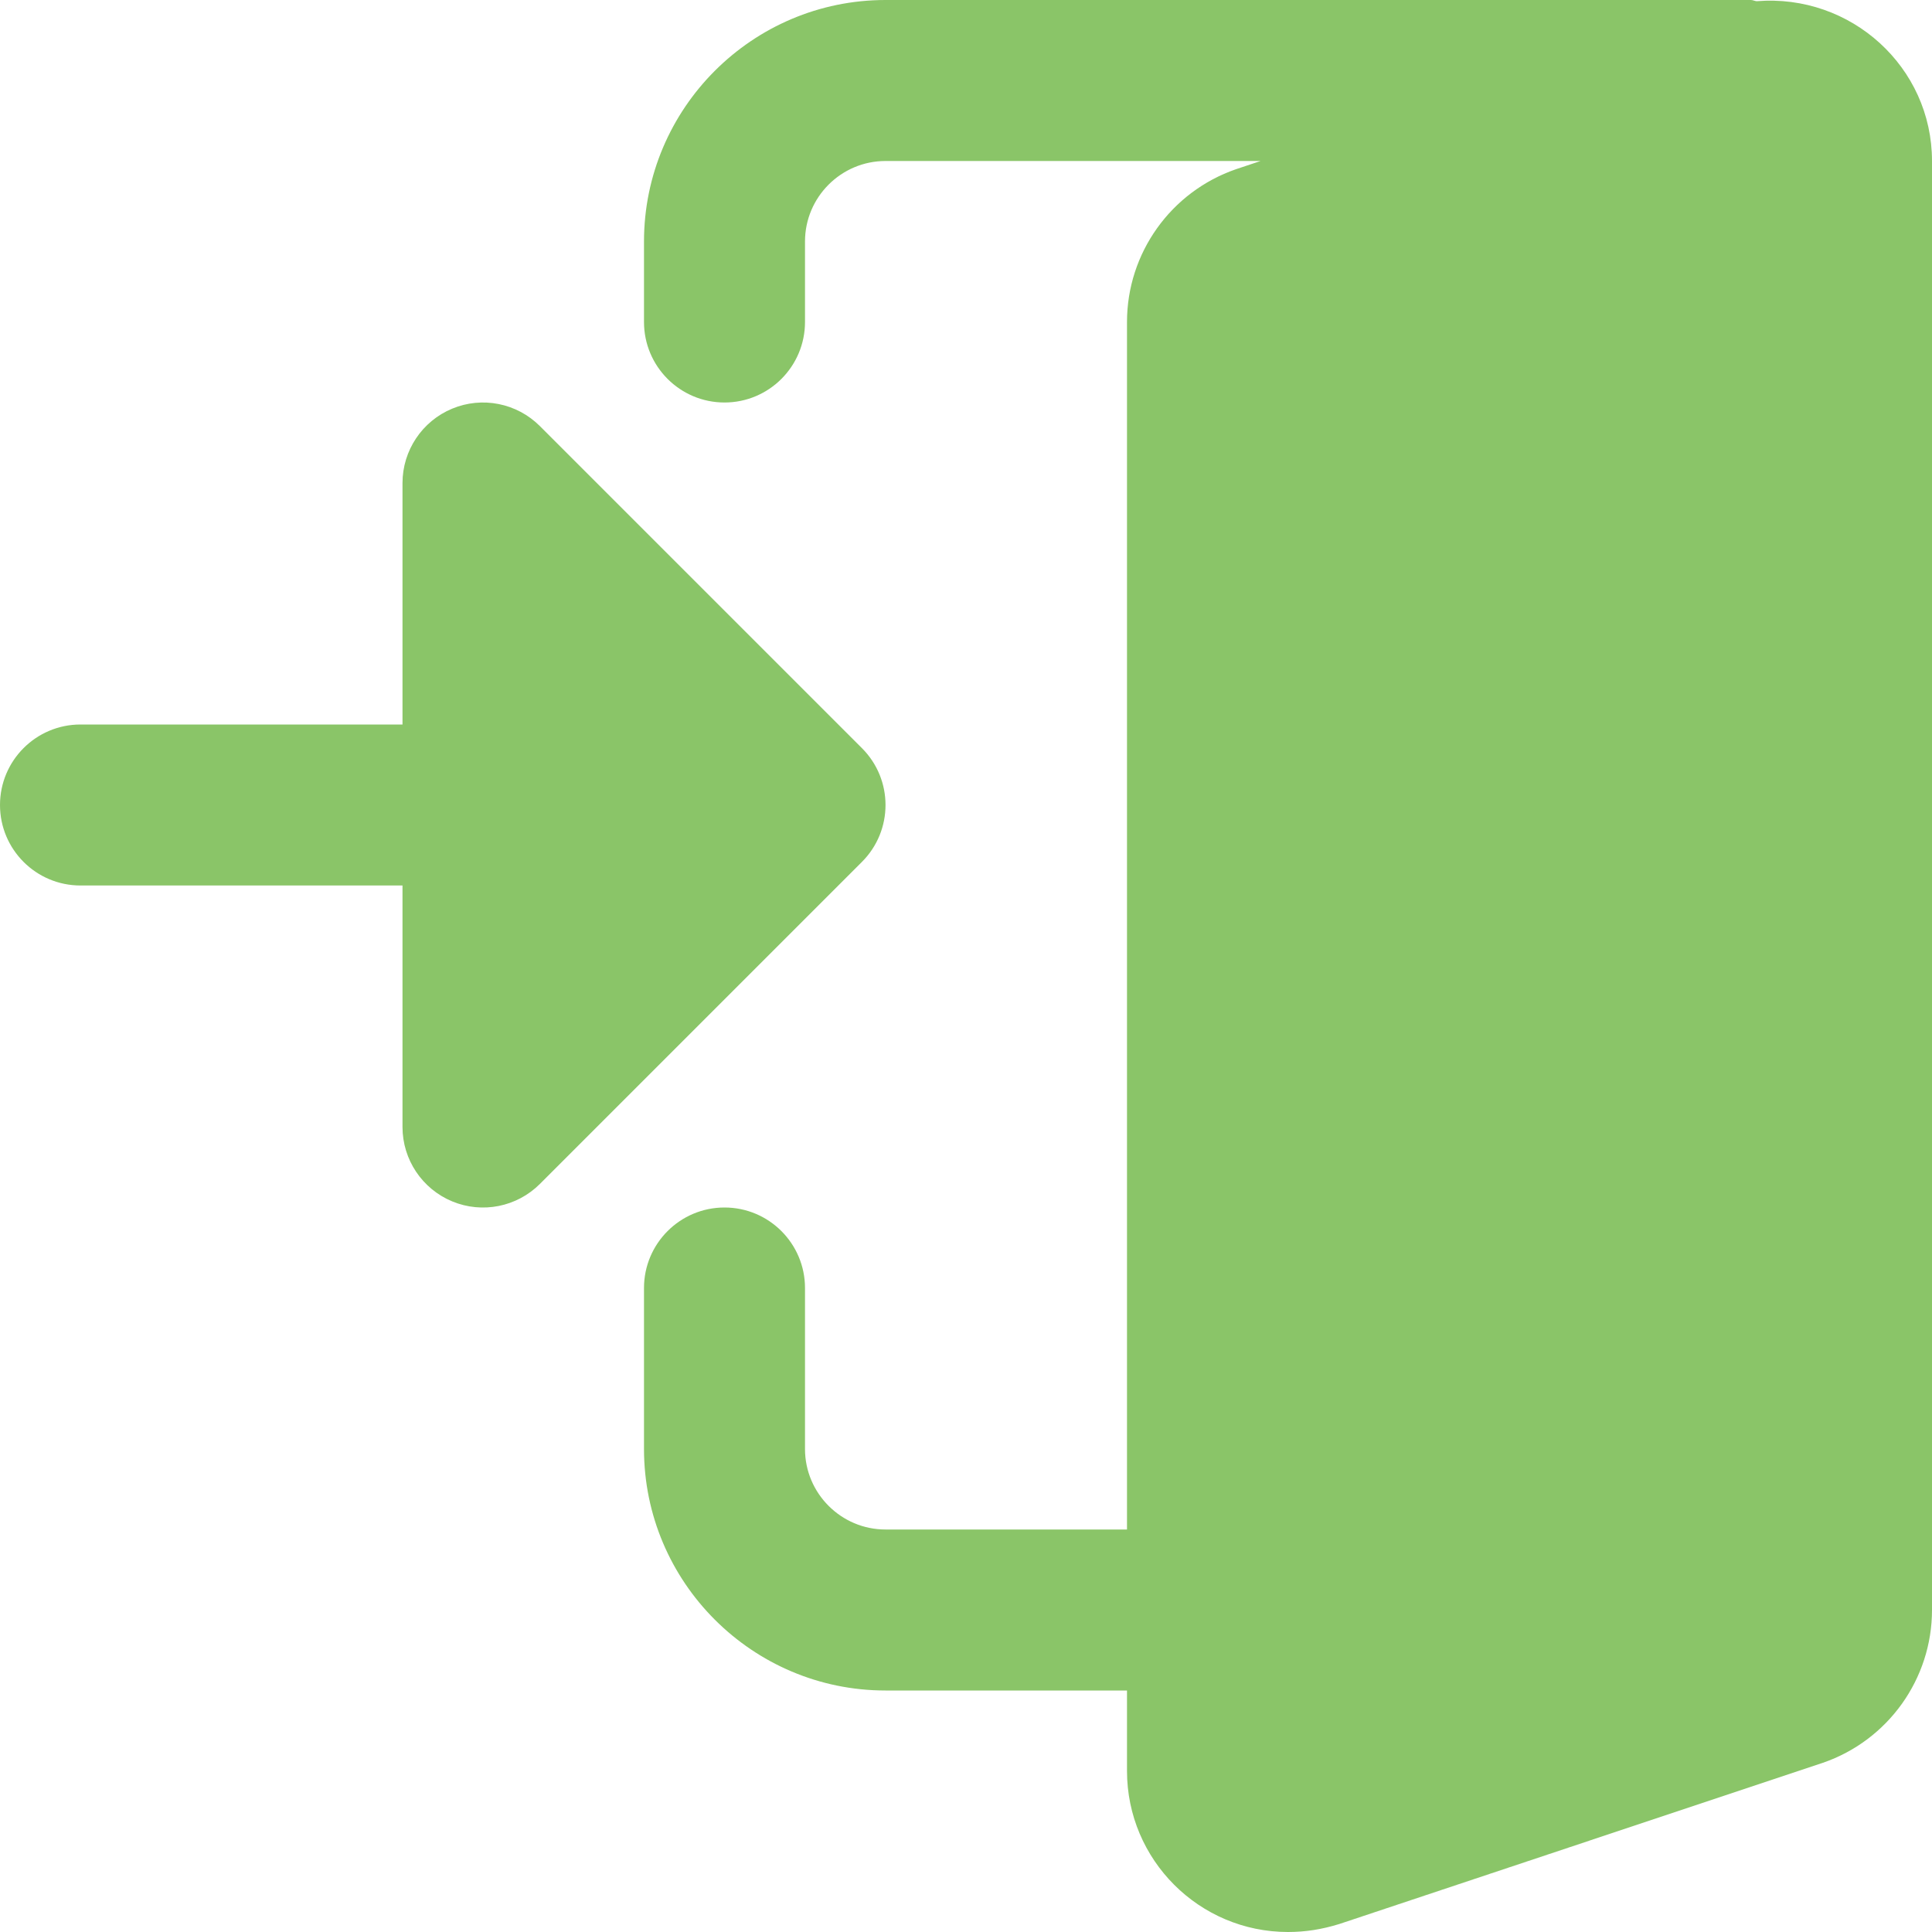 <svg width="60" height="60" viewBox="0 0 60 60" fill="none" xmlns="http://www.w3.org/2000/svg">
<g clip-path="url(#clip0_1093_8747)">
<path d="M54.555 0.037C54.492 0.033 54.44 0 54.375 0H27.5C23.365 0 20 3.365 20 7.5V10C20 11.38 21.12 12.5 22.5 12.5C23.88 12.5 25 11.38 25 10V7.5C25 6.122 26.122 5 27.5 5H39.148L38.385 5.255C36.36 5.955 35 7.862 35 10V47.5H27.5C26.122 47.5 25 46.377 25 45V40C25 38.62 23.88 37.5 22.5 37.5C21.12 37.5 20 38.62 20 40V45C20 49.135 23.365 52.5 27.5 52.5H35V55C35 57.758 37.242 60 40 60C40.535 60 41.042 59.922 41.593 59.752L56.612 54.745C58.64 54.045 60 52.138 60 50V5C60 2.085 57.487 -0.2 54.555 0.037Z" fill="#8AC568"/>
<path d="M26.767 23.233L16.767 13.233C16.052 12.518 14.977 12.303 14.043 12.691C13.11 13.078 12.5 13.991 12.5 15.001V22.5H2.5C1.12 22.5 0 23.62 0 25C0 26.381 1.12 27.5 2.5 27.5H12.5V35.001C12.5 36.011 13.11 36.923 14.043 37.31C14.977 37.698 16.052 37.483 16.767 36.768L26.767 26.768C27.745 25.791 27.745 24.21 26.767 23.233Z" fill="#8AC568"/>
</g>
<defs>
<clipPath id="clip0_1093_8747">
<rect width="60" height="60" fill="white"/>
</clipPath>
</defs>
</svg>
